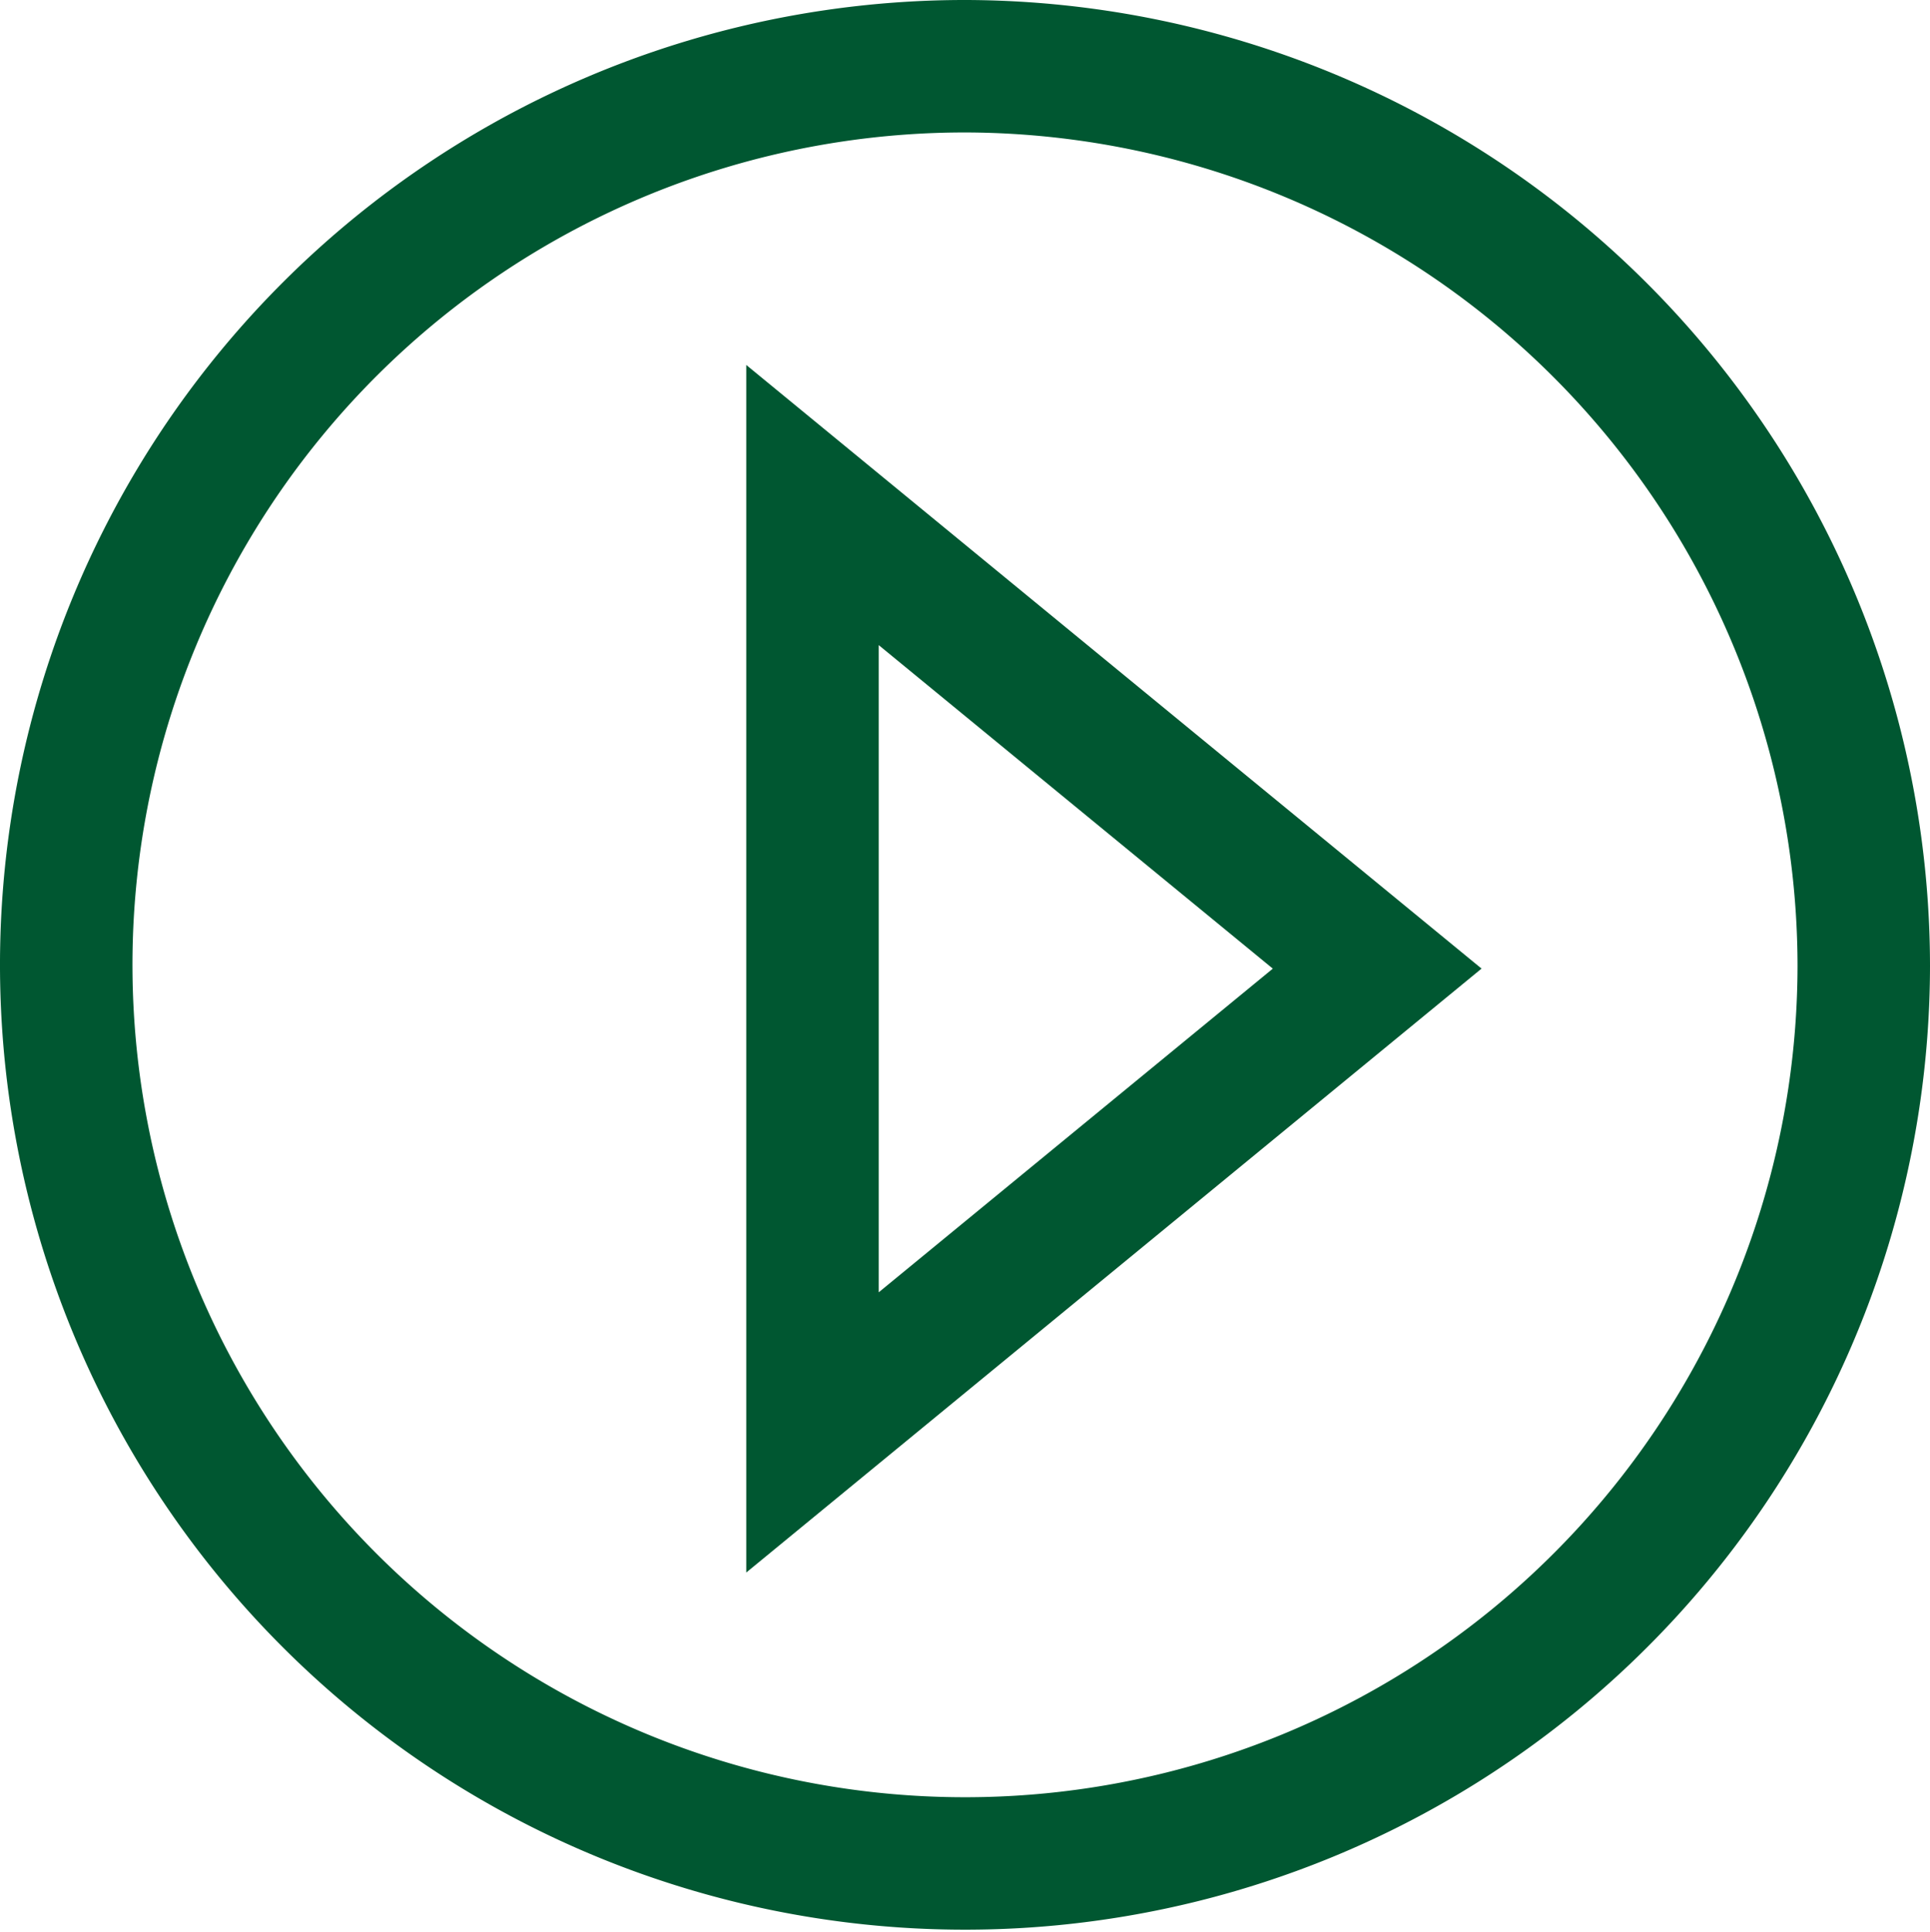 <svg xmlns="http://www.w3.org/2000/svg" viewBox="4283.188 3854.745 58.276 58.352"><defs><style>.cls-1{fill:none;stroke:#005731;stroke-miterlimit:10;stroke-width:4px}</style></defs><g id="Symbol_31_2" data-name="Symbol 31 – 2" transform="translate(3984.188 96)"><path id="Path_500" data-name="Path 500" class="cls-1" d="M54.776 27.676A27.138 27.138 0 1 1 27.676.5a27.192 27.192 0 0 1 27.1 27.176zm-14.692.076l-6.335-5.2-10.716-8.8v28.007z" transform="translate(300.5 3760.245)"/></g></svg>
